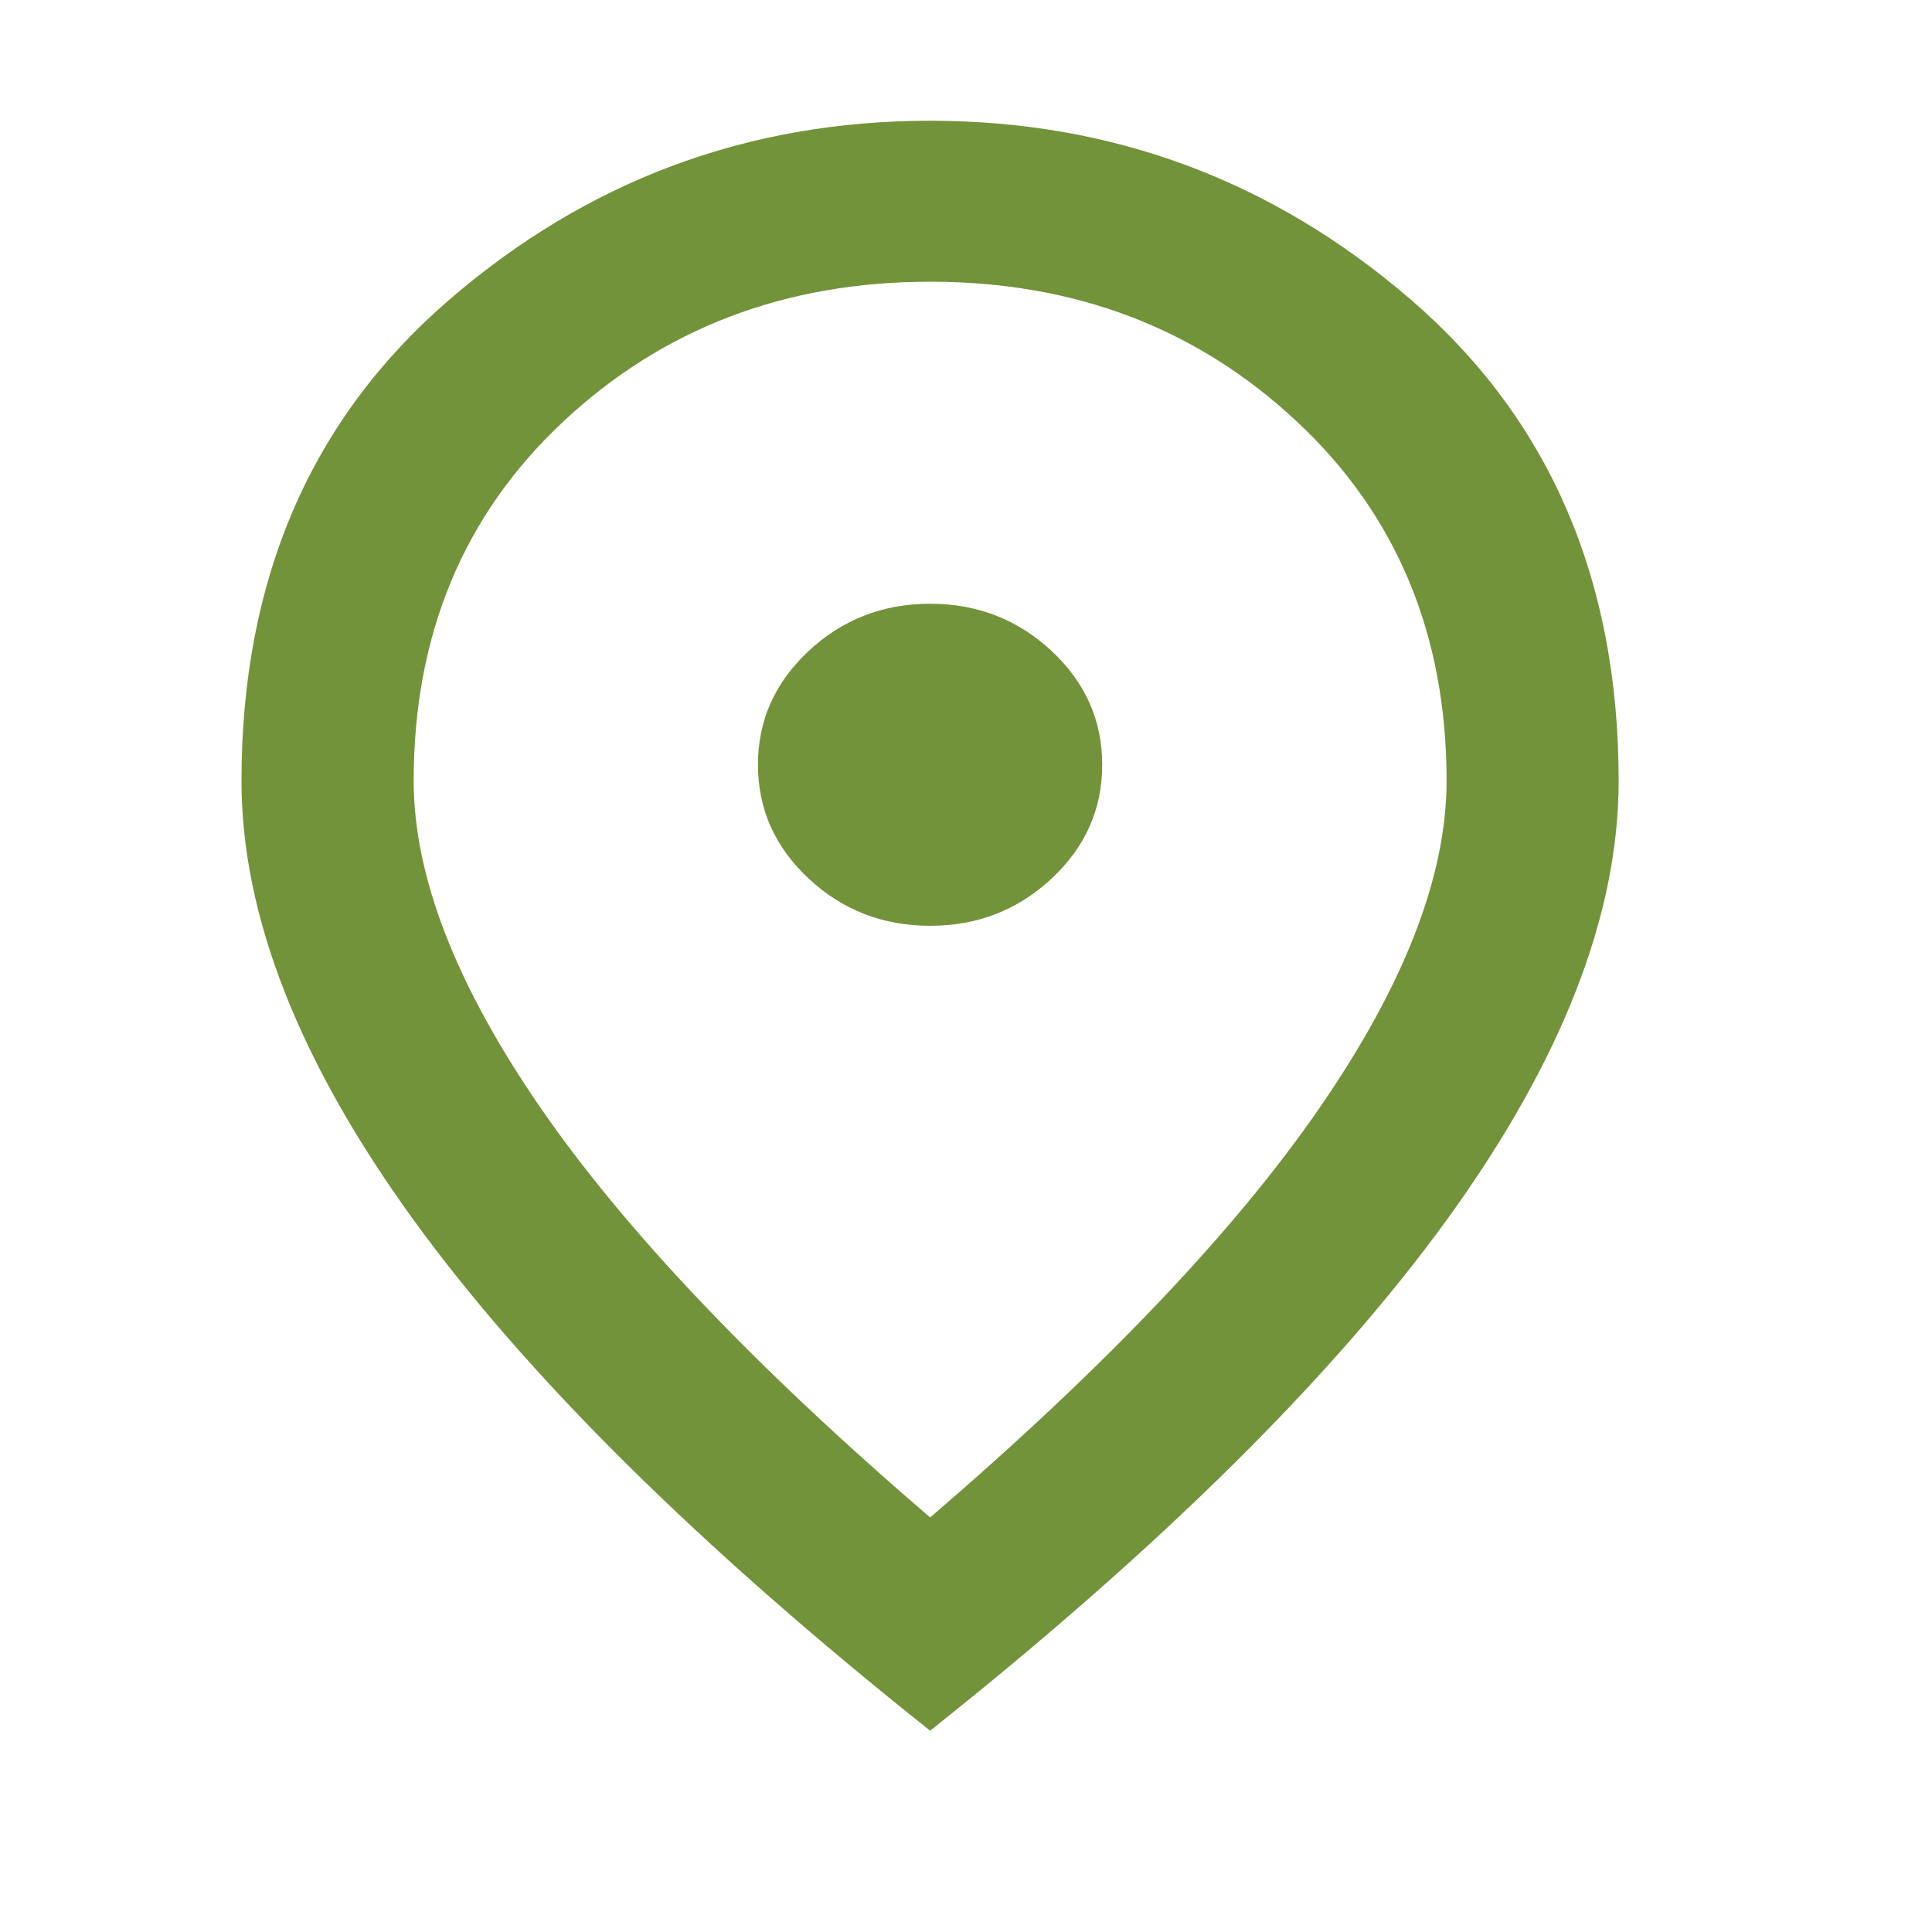 <svg width="16" height="16" viewBox="0 0 16 16" fill="none" xmlns="http://www.w3.org/2000/svg">
<mask id="mask0_51_991" style="mask-type:alpha" maskUnits="userSpaceOnUse" x="0" y="0" width="16" height="16">
<rect width="16" height="16" fill="#729339"/>
</mask>
<g mask="url(#mask0_51_991)">
<path d="M7.703 7.667C8.095 7.667 8.43 7.536 8.71 7.275C8.989 7.014 9.128 6.7 9.128 6.333C9.128 5.967 8.989 5.653 8.71 5.392C8.43 5.131 8.095 5 7.703 5C7.311 5 6.975 5.131 6.696 5.392C6.417 5.653 6.277 5.967 6.277 6.333C6.277 6.7 6.417 7.014 6.696 7.275C6.975 7.536 7.311 7.667 7.703 7.667ZM7.703 12.567C9.152 11.322 10.227 10.192 10.928 9.175C11.629 8.158 11.98 7.256 11.98 6.467C11.98 5.256 11.567 4.264 10.741 3.492C9.916 2.719 8.903 2.333 7.703 2.333C6.503 2.333 5.49 2.719 4.664 3.492C3.839 4.264 3.426 5.256 3.426 6.467C3.426 7.256 3.776 8.158 4.477 9.175C5.178 10.192 6.253 11.322 7.703 12.567ZM7.703 14.333C5.79 12.811 4.361 11.397 3.417 10.092C2.472 8.786 2 7.578 2 6.467C2 4.8 2.573 3.472 3.72 2.483C4.866 1.494 6.194 1 7.703 1C9.212 1 10.539 1.494 11.686 2.483C12.832 3.472 13.405 4.8 13.405 6.467C13.405 7.578 12.933 8.786 11.989 10.092C11.044 11.397 9.616 12.811 7.703 14.333Z" fill="#729339"/>
</g>
</svg>
